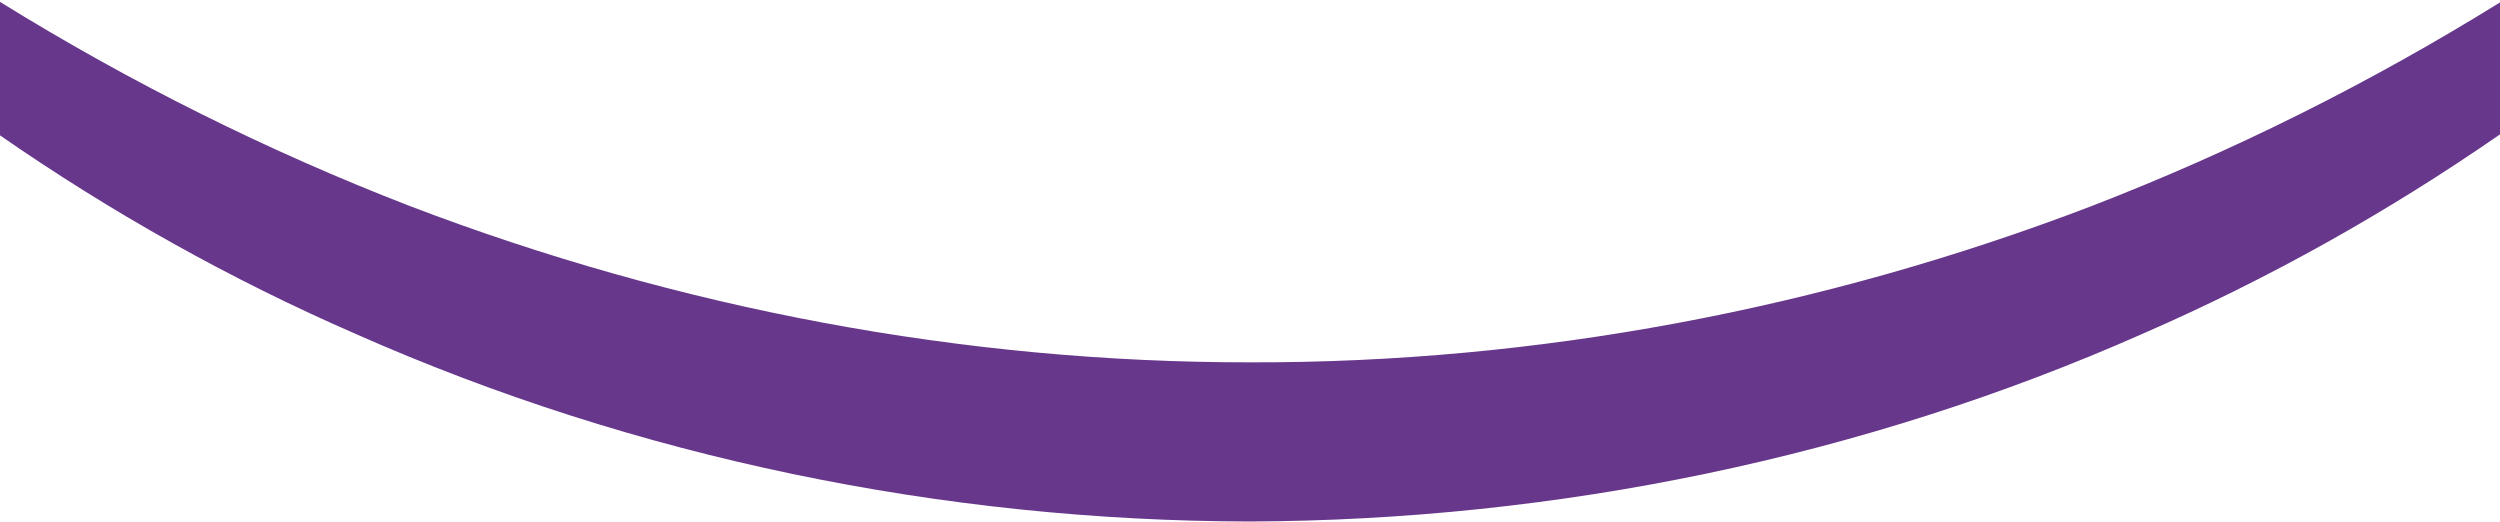 <?xml version="1.0" encoding="utf-8"?>
<!-- Generator: Adobe Illustrator 16.0.0, SVG Export Plug-In . SVG Version: 6.00 Build 0)  -->
<!DOCTYPE svg PUBLIC "-//W3C//DTD SVG 1.1//EN" "http://www.w3.org/Graphics/SVG/1.1/DTD/svg11.dtd">
<svg version="1.1" id="Layer_1" xmlns="http://www.w3.org/2000/svg" xmlns:xlink="http://www.w3.org/1999/xlink" x="0px" y="0px"
	 width="1500px" height="313px" viewBox="0 0 1500 313" enable-background="new 0 0 1500 313" xml:space="preserve">
<path fill="#67378C" d="M1500,1.438c-78.203,48.512-160.484,89.556-245.711,122.456c-160.996,61.536-332.588,93.966-504.386,93.508
	c-171.792,0.105-343.296-32.328-504.254-93.88C160.496,90.56,78.233,49.558,0,1.137v80.076
	c66.936,46.423,138.556,86.574,213.705,119.272c167.78,74.242,351.996,112.1,536.199,112.414
	c184.177-0.688,368.308-38.486,536.044-112.8c75.254-32.799,146.991-73.009,214.053-119.483V1.438z"/>
</svg>
